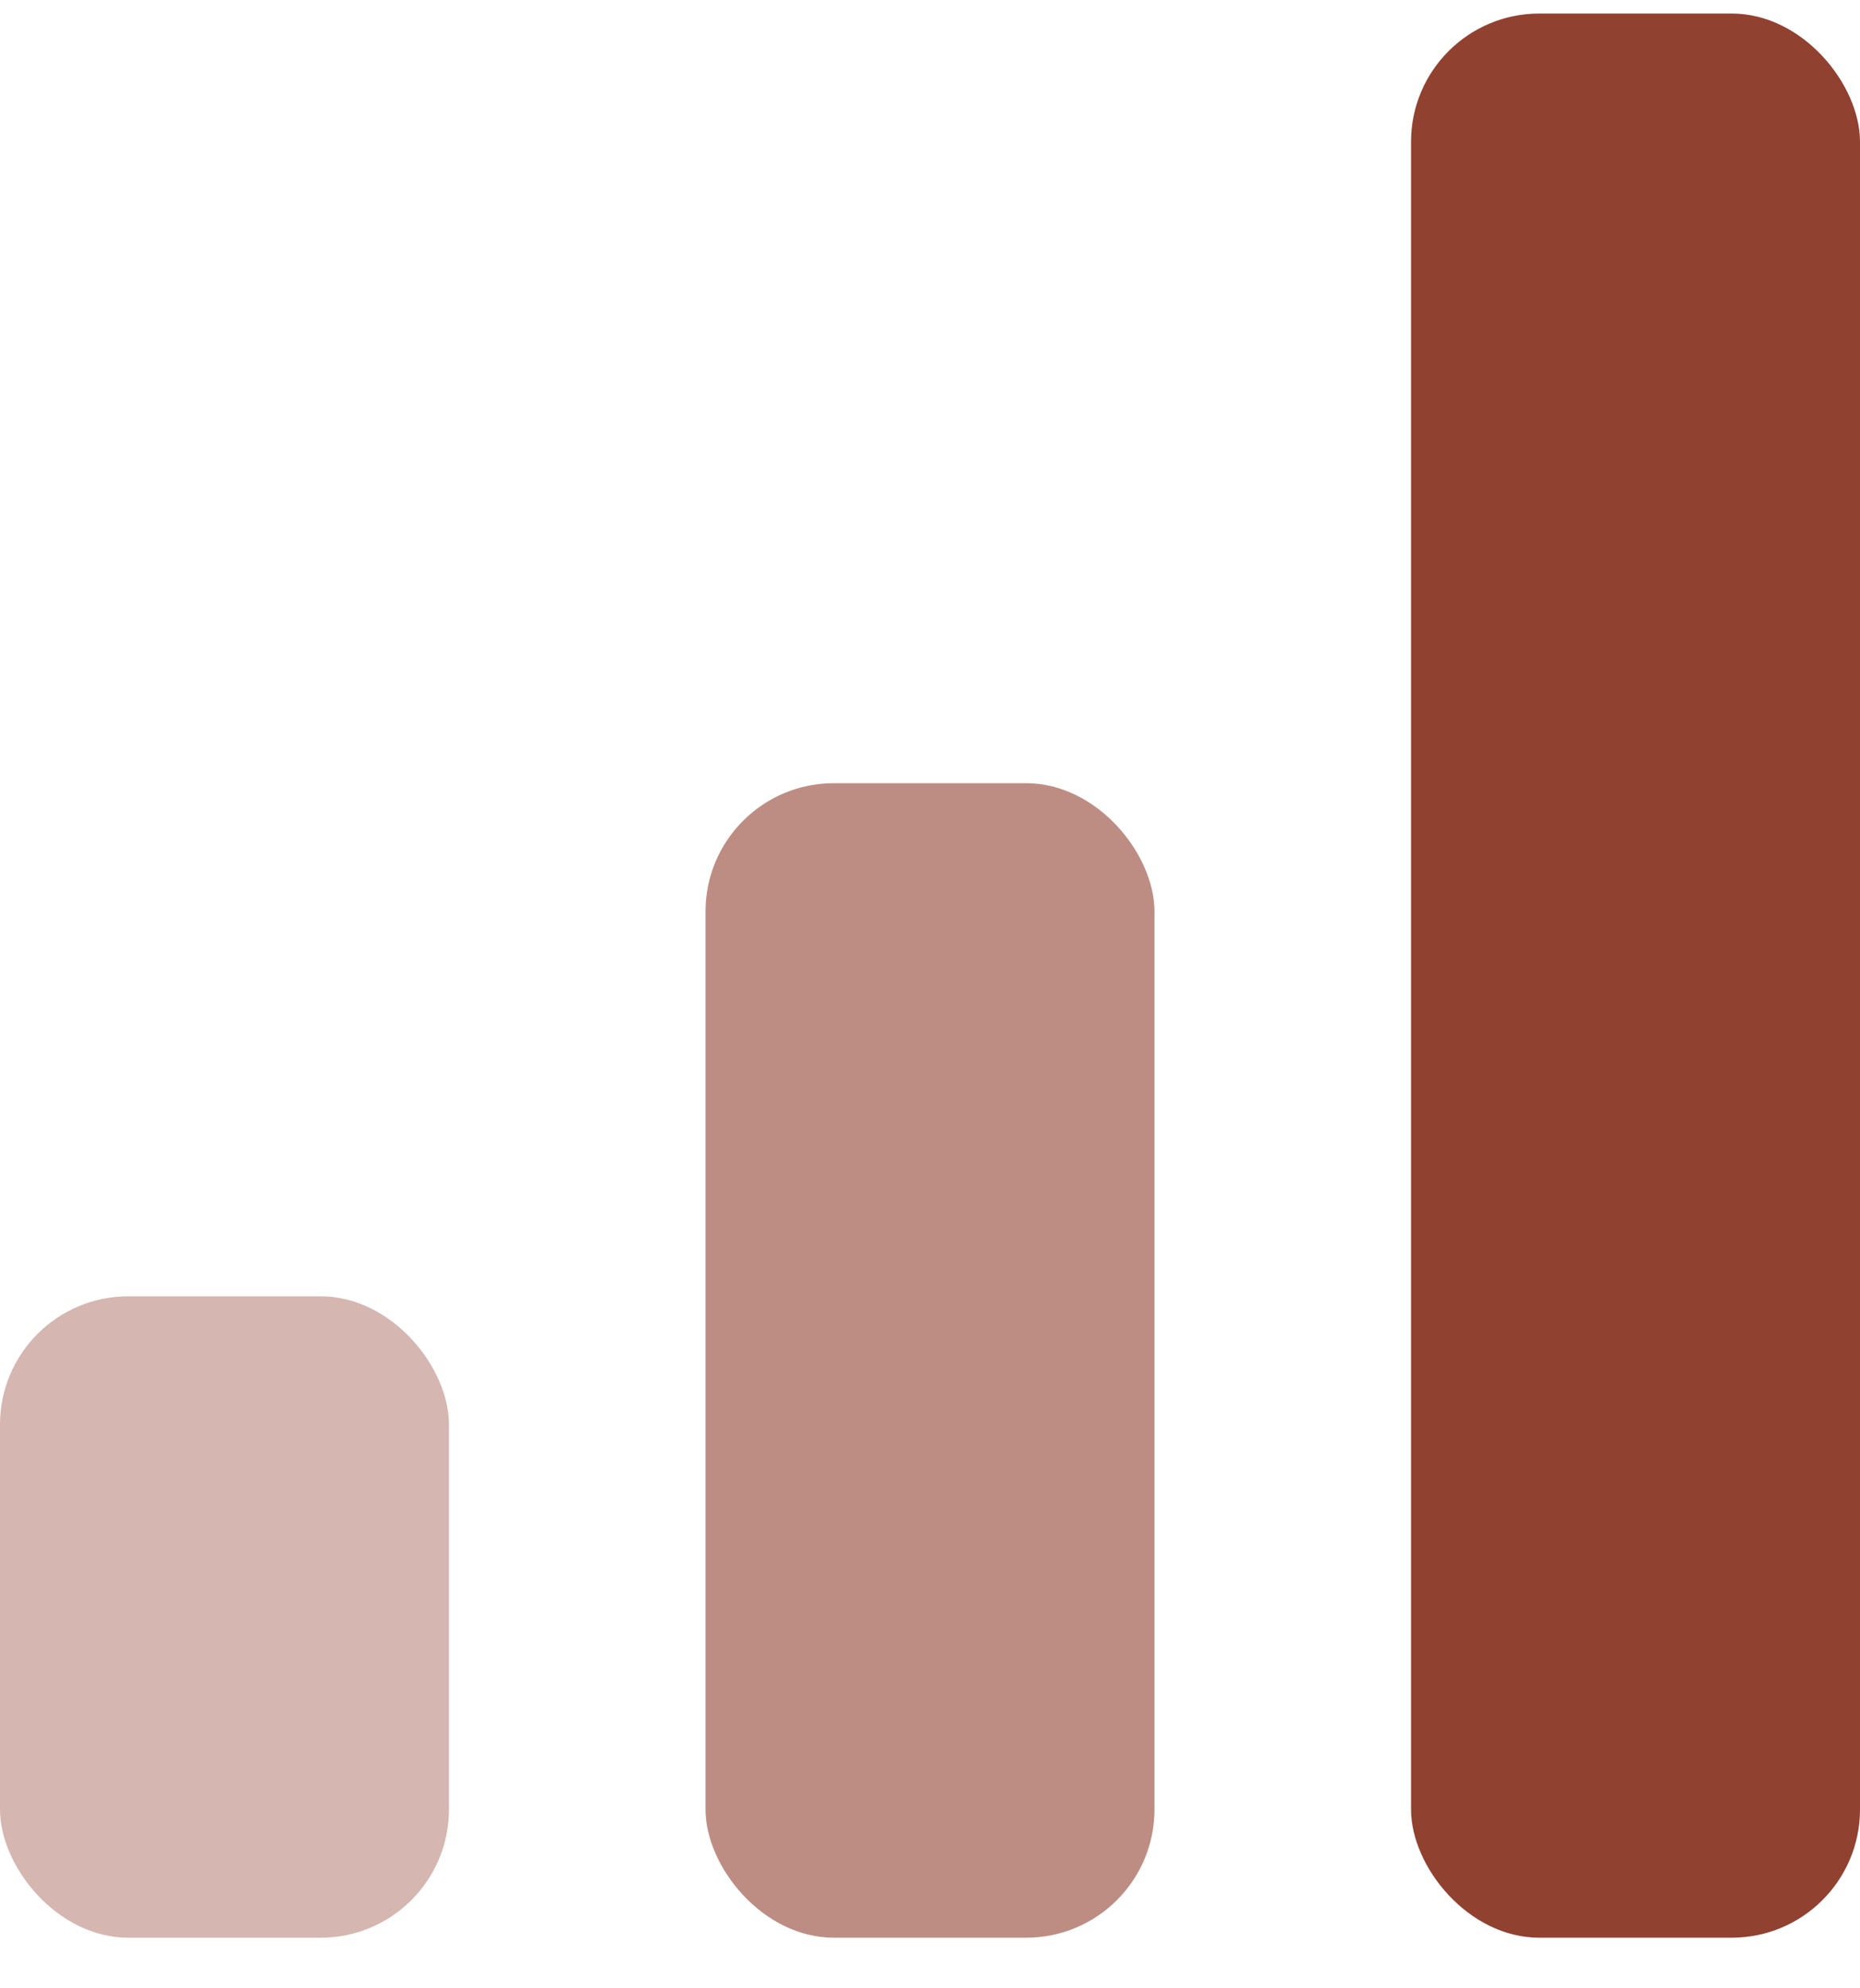 <svg width="29" height="31" viewBox="0 0 29 31" fill="none" xmlns="http://www.w3.org/2000/svg">
<g id="Group 1000002407">
<rect id="Rectangle 8537" y="20.211" width="7" height="10" rx="2" fill="#D5B6B0"/>
<rect id="Rectangle 8535" x="11" y="12.211" width="7" height="18" rx="2" fill="#BD8D83"/>
<rect id="Rectangle 8536" x="22" y="0.211" width="7" height="30" rx="2" fill="#904130"/>
</g>
</svg>
